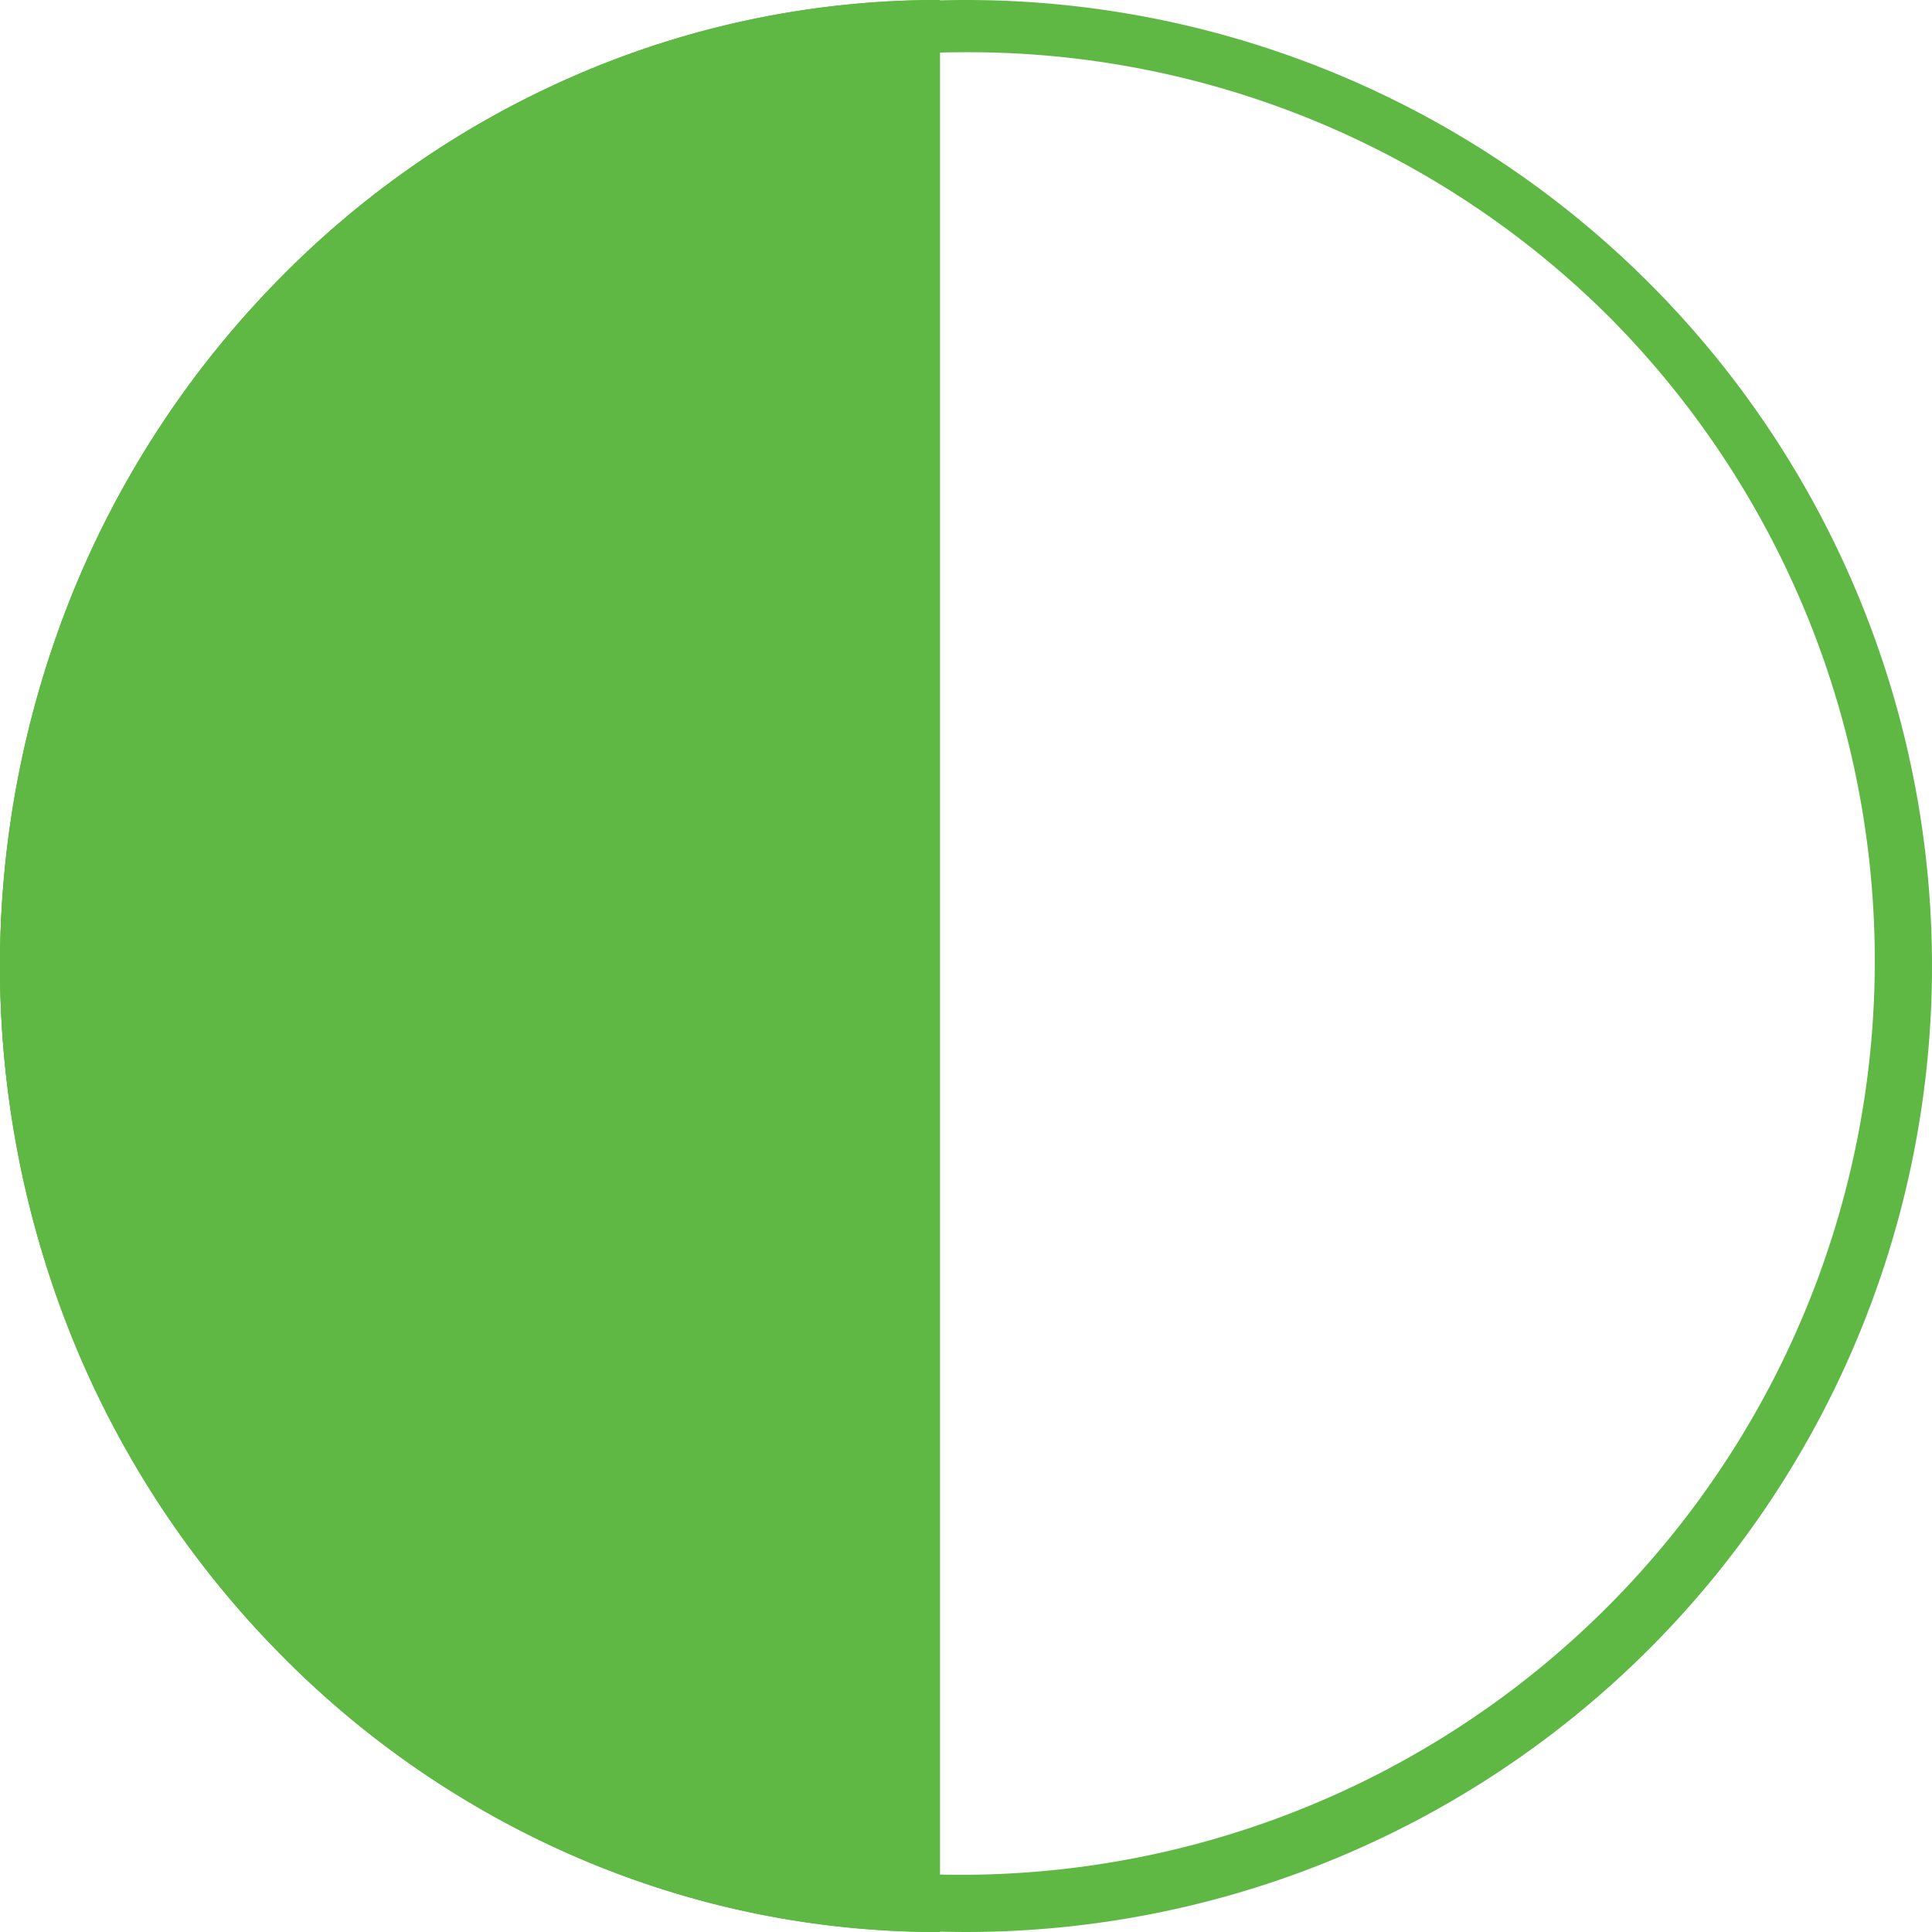 <svg xmlns="http://www.w3.org/2000/svg" width="37" height="37" viewBox="0 0 37 37">
  <g id="Group_161" data-name="Group 161" transform="translate(0 0.424)">
    <path id="Subtraction_3" data-name="Subtraction 3" d="M18,37h-.005a17.46,17.46,0,0,1-7-1.453,17.924,17.924,0,0,1-5.721-3.965A18.486,18.486,0,0,1,1.414,25.7a19.038,19.038,0,0,1,0-14.4,18.485,18.485,0,0,1,3.857-5.88,17.924,17.924,0,0,1,5.721-3.965A17.474,17.474,0,0,1,18,0Z" transform="translate(0 -0.424)" fill="#5fb744"/>
    <path id="Subtraction_3_-_Outline" data-name="Subtraction 3 - Outline" d="M17,35.97V1.029a16.449,16.449,0,0,0-5.608,1.341,16.928,16.928,0,0,0-5.4,3.745,17.488,17.488,0,0,0-3.649,5.564,18.038,18.038,0,0,0,0,13.641,17.49,17.49,0,0,0,3.649,5.564,16.928,16.928,0,0,0,5.4,3.745A16.438,16.438,0,0,0,17,35.97M18,37h-.005a17.46,17.46,0,0,1-7-1.453,17.924,17.924,0,0,1-5.721-3.965A18.486,18.486,0,0,1,1.414,25.7a19.038,19.038,0,0,1,0-14.4,18.485,18.485,0,0,1,3.857-5.88,17.924,17.924,0,0,1,5.721-3.965A17.474,17.474,0,0,1,18,0Z" transform="translate(0 -0.424)" fill="#5fb744"/>
    <path id="Ellipse_67" data-name="Ellipse 67" d="M18.5,1A17.5,17.5,0,0,0,6.126,30.874,17.5,17.5,0,0,0,30.874,6.126,17.385,17.385,0,0,0,18.5,1m0-1A18.5,18.5,0,1,1,0,18.5,18.5,18.5,0,0,1,18.5,0Z" transform="translate(0 -0.424)" fill="#5fb744"/>
  </g>
</svg>

